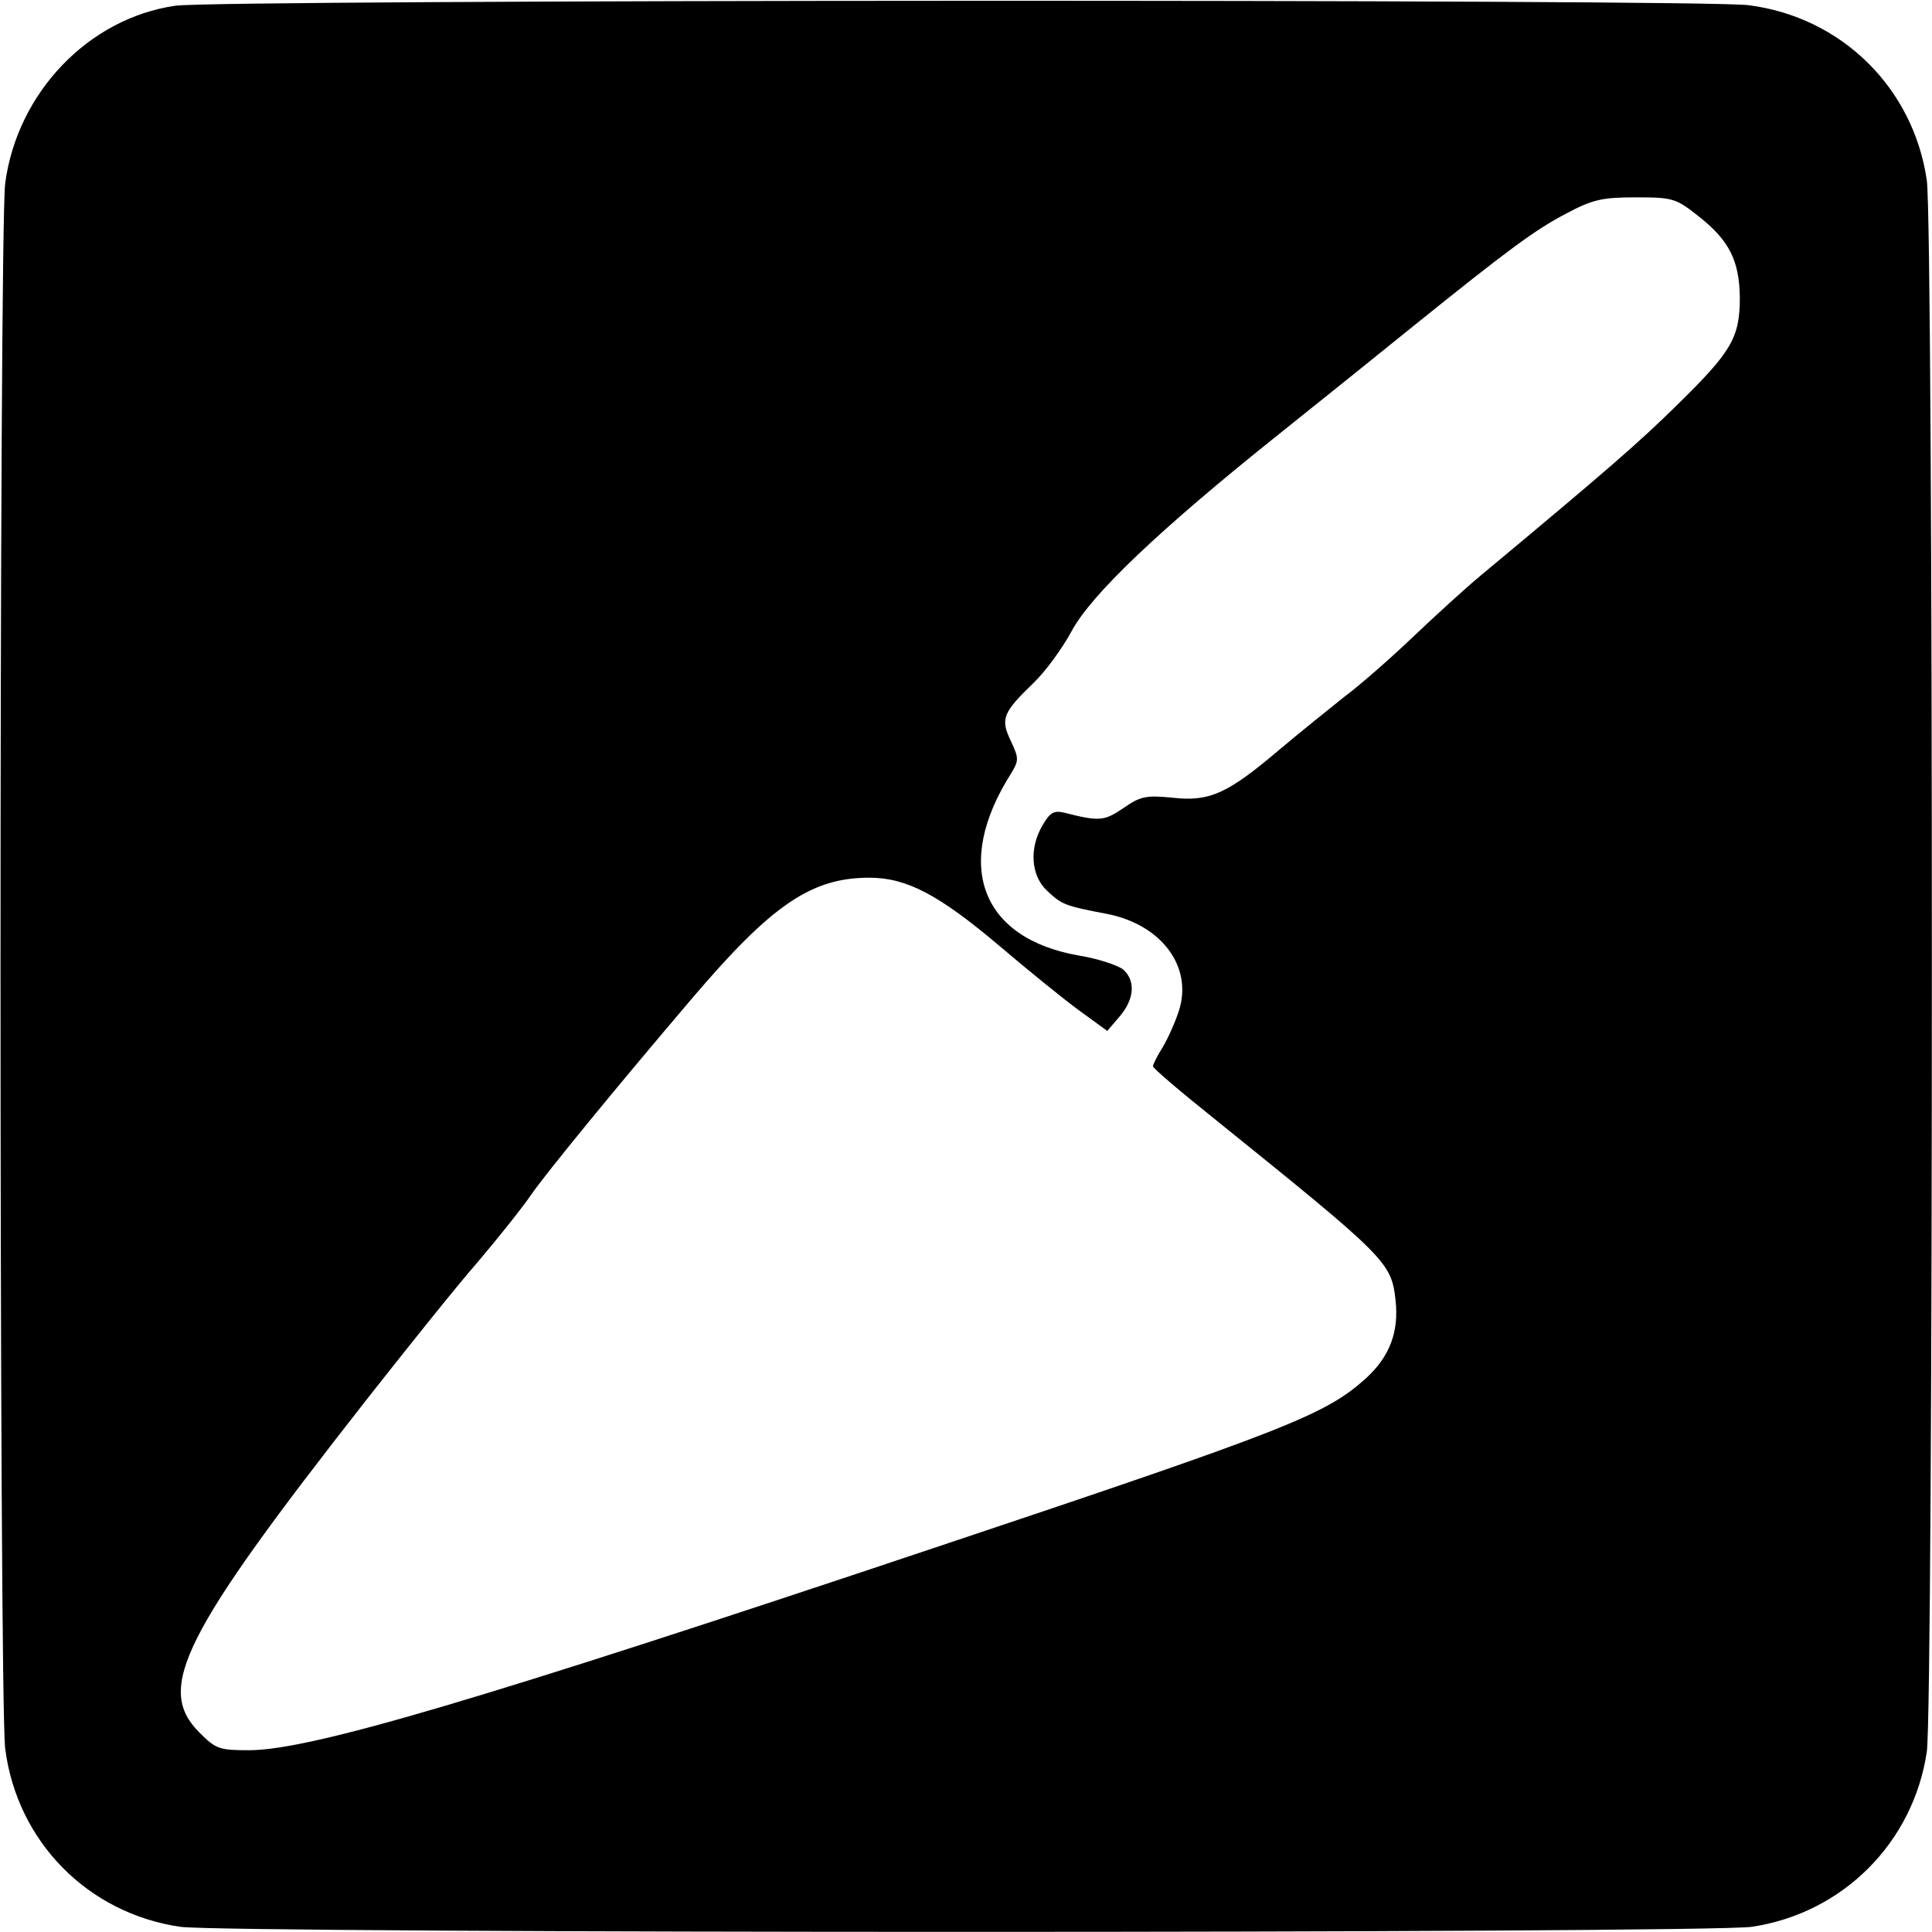 <?xml version="1.0" standalone="no"?>
<!DOCTYPE svg PUBLIC "-//W3C//DTD SVG 20010904//EN"
 "http://www.w3.org/TR/2001/REC-SVG-20010904/DTD/svg10.dtd">
<svg version="1.0" xmlns="http://www.w3.org/2000/svg"
 width="372pt" height="372pt" viewBox="0 0 372 372"
 preserveAspectRatio="xMidYMid meet">

<g transform="translate(0,372) scale(0.1,-0.1)"
fill="#000000" stroke="none">
<path d="M338 3709 c-168 -24 -305 -168 -328 -342 -12 -96 -12 -2918 0 -3014
23 -179 159 -317 337 -343 92 -13 2934 -13 3026 0 175 26 311 162 337 337 13
92 13 2934 0 3026 -26 178 -164 314 -343 337 -90 12 -2949 11 -3029 -1z m2932
-405 c60 -47 79 -86 80 -157 0 -77 -16 -104 -119 -205 -75 -74 -136 -127 -381
-331 -30 -25 -89 -79 -130 -118 -42 -40 -101 -92 -132 -115 -30 -24 -86 -69
-124 -101 -100 -85 -135 -101 -206 -93 -51 5 -62 3 -95 -20 -37 -25 -46 -26
-113 -9 -20 5 -28 1 -42 -23 -27 -45 -23 -98 8 -127 29 -27 33 -29 117 -45
104 -21 164 -102 137 -186 -7 -22 -21 -53 -31 -70 -11 -17 -19 -34 -19 -37 0
-4 53 -49 118 -101 331 -267 341 -276 349 -349 7 -61 -11 -109 -57 -151 -78
-70 -148 -98 -830 -326 -881 -295 -1201 -389 -1319 -390 -59 0 -65 2 -97 34
-85 85 -34 187 321 640 77 98 173 218 214 265 40 47 87 106 104 131 30 43 160
202 309 377 154 181 230 233 342 233 72 0 134 -33 250 -131 54 -46 123 -102
153 -124 l55 -40 24 28 c28 33 31 68 7 90 -10 8 -48 21 -85 27 -190 33 -243
175 -131 351 15 25 15 29 -1 63 -20 42 -15 54 44 111 23 22 55 66 73 99 37 70
168 195 397 378 85 68 202 162 260 209 185 149 235 186 296 218 51 27 69 31
134 31 71 0 77 -2 120 -36z"/>
</g>
</svg>
